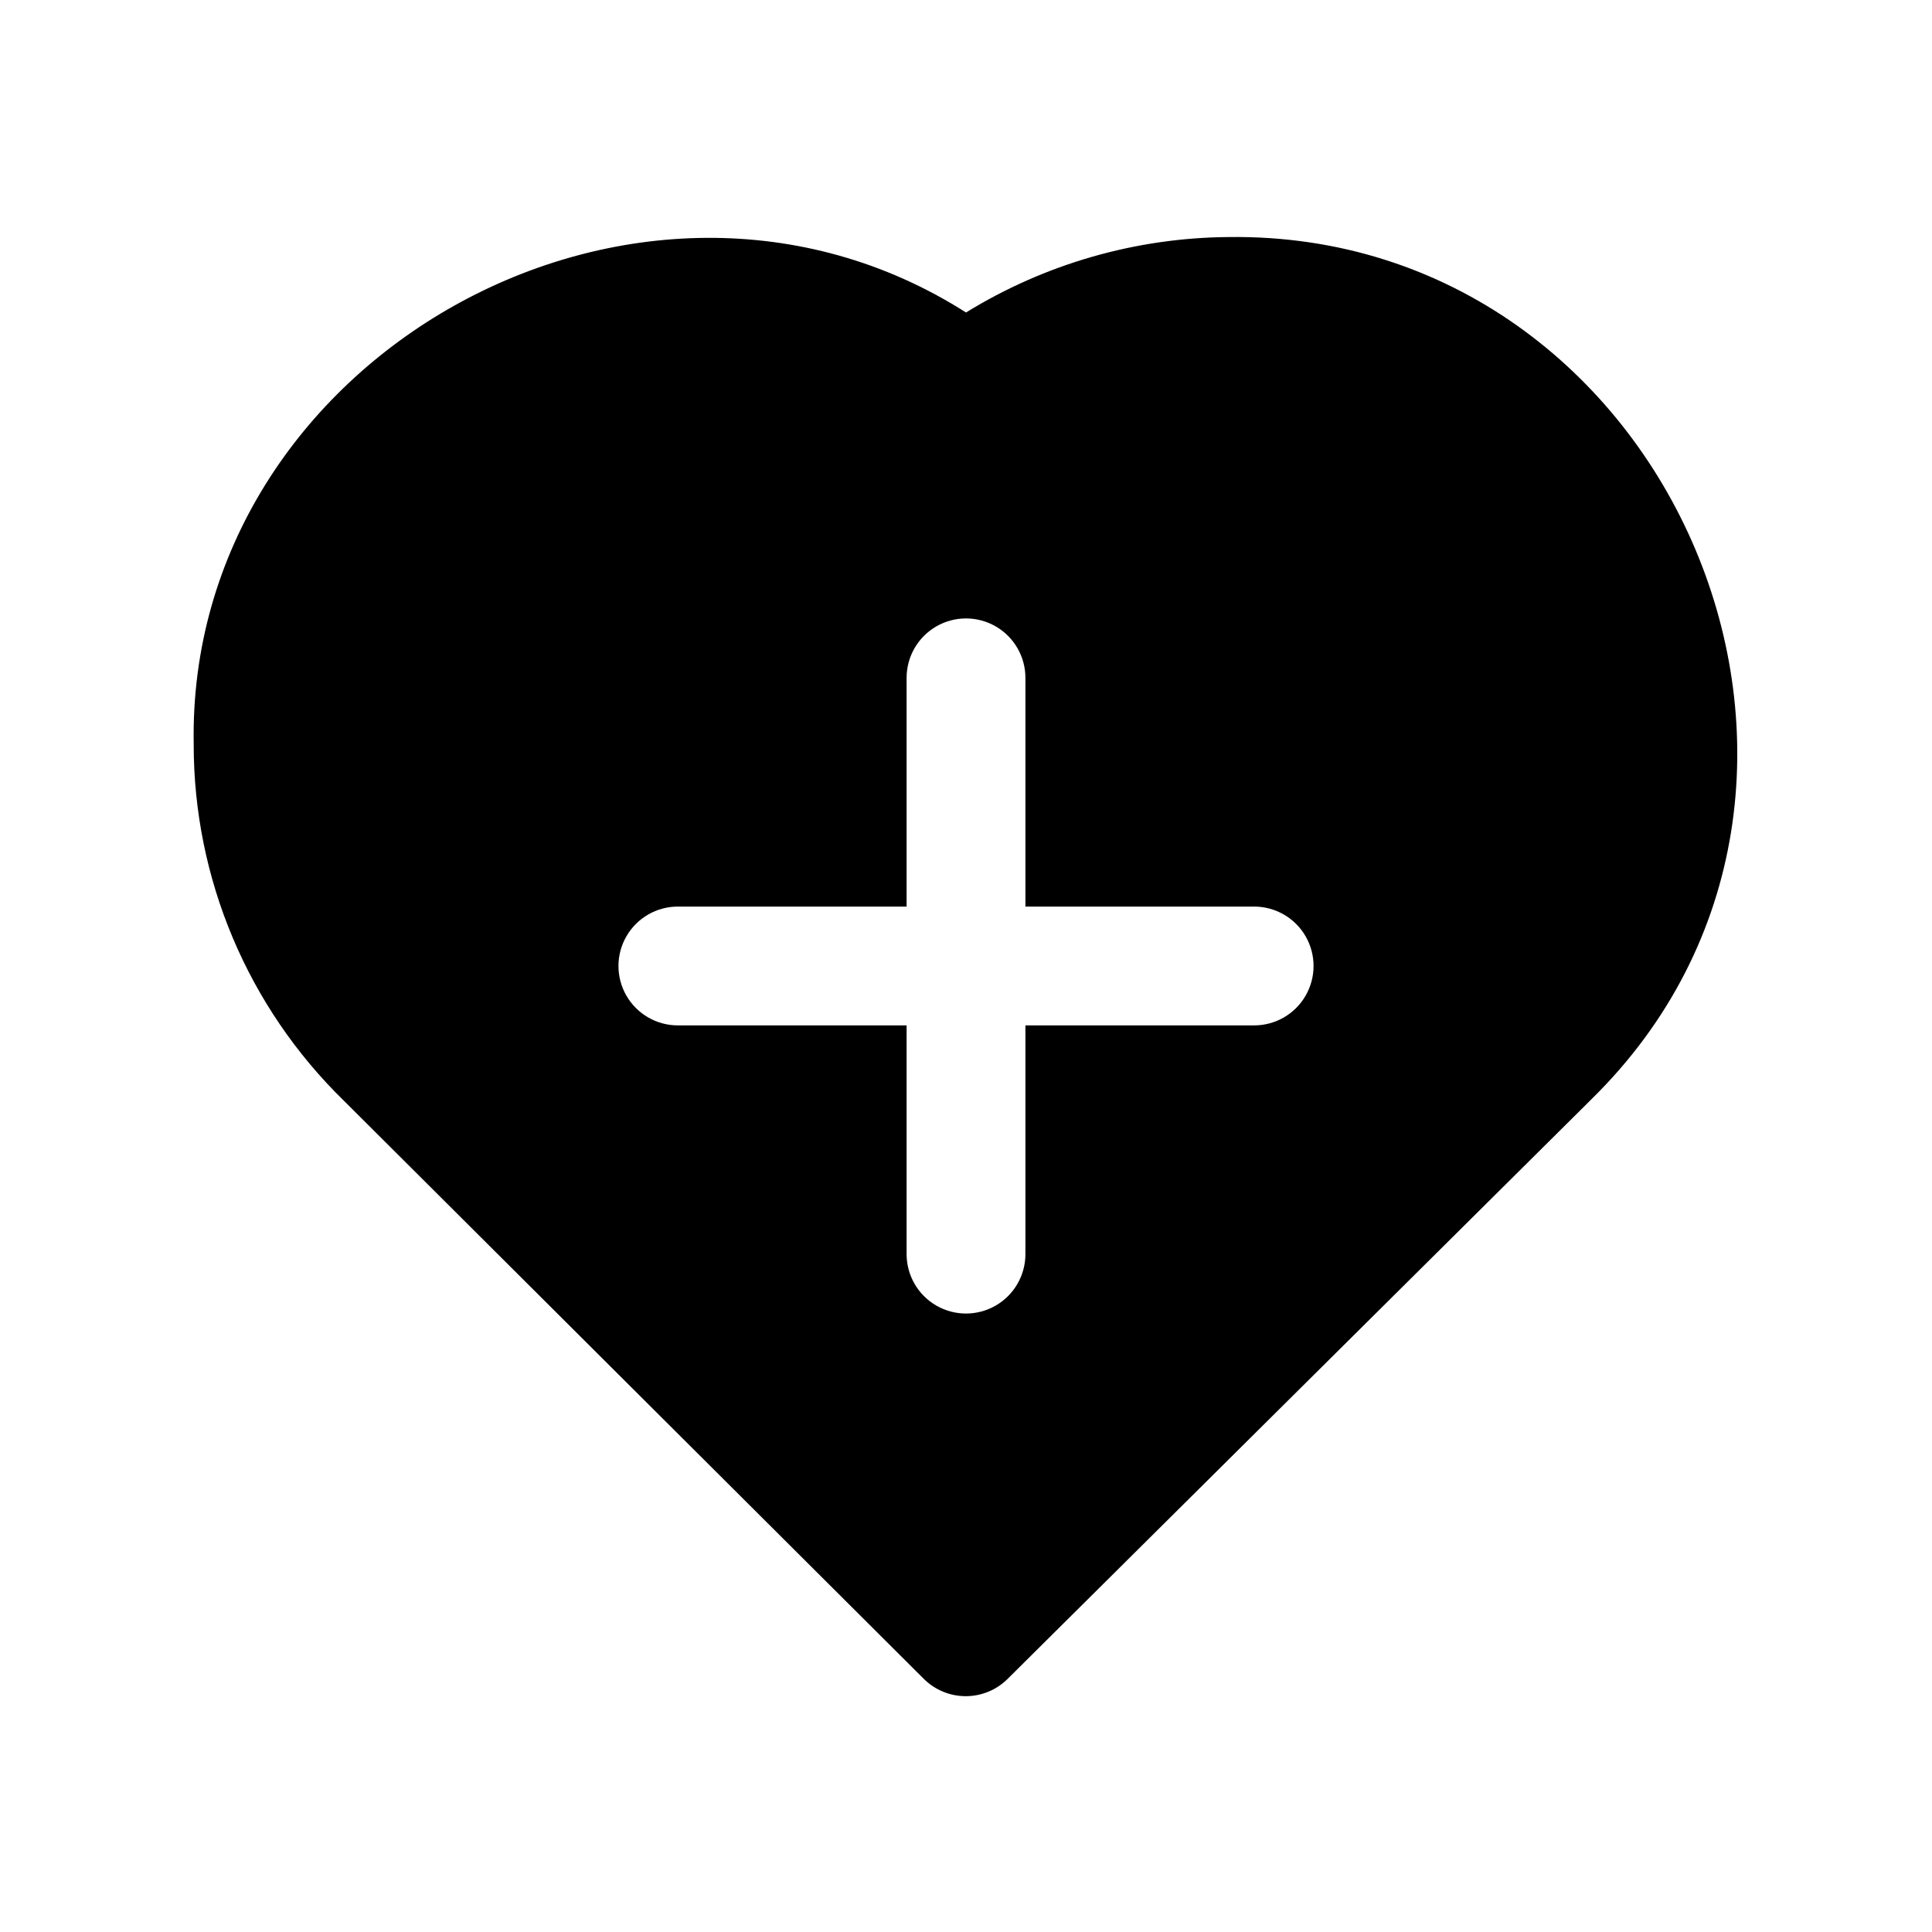 <?xml version="1.0" encoding="UTF-8"?>
<!-- Uploaded to: ICON Repo, www.svgrepo.com, Generator: ICON Repo Mixer Tools -->
<svg fill="#000000" width="800px" height="800px" version="1.1" viewBox="144 144 512 512" xmlns="http://www.w3.org/2000/svg">
 <path d="m469.59 206.82c-24.586 0.184-48.652 7.098-69.586 19.992-86.594-55.105-206.56 11.965-204.67 114.46h-0.004c-0.016 35.574 14.352 69.645 39.836 94.465l153.66 153.19c2.949 2.934 6.941 4.578 11.098 4.578 4.16 0 8.152-1.645 11.102-4.578l153.5-152.4 1.258-1.258c84.074-82.5 21.258-230.02-96.195-228.45zm6.769 208.92h-60.613v60.613c0 5.625-3 10.824-7.871 13.637s-10.875 2.812-15.746 0-7.871-8.012-7.871-13.637v-60.613h-60.613c-5.625 0-10.824-3-13.637-7.871s-2.812-10.875 0-15.746 8.012-7.871 13.637-7.871h60.613v-60.613c0-5.625 3-10.824 7.871-13.637s10.875-2.812 15.746 0 7.871 8.012 7.871 13.637v60.613h60.613c5.625 0 10.824 3 13.637 7.871s2.812 10.875 0 15.746-8.012 7.871-13.637 7.871z"/>
</svg>